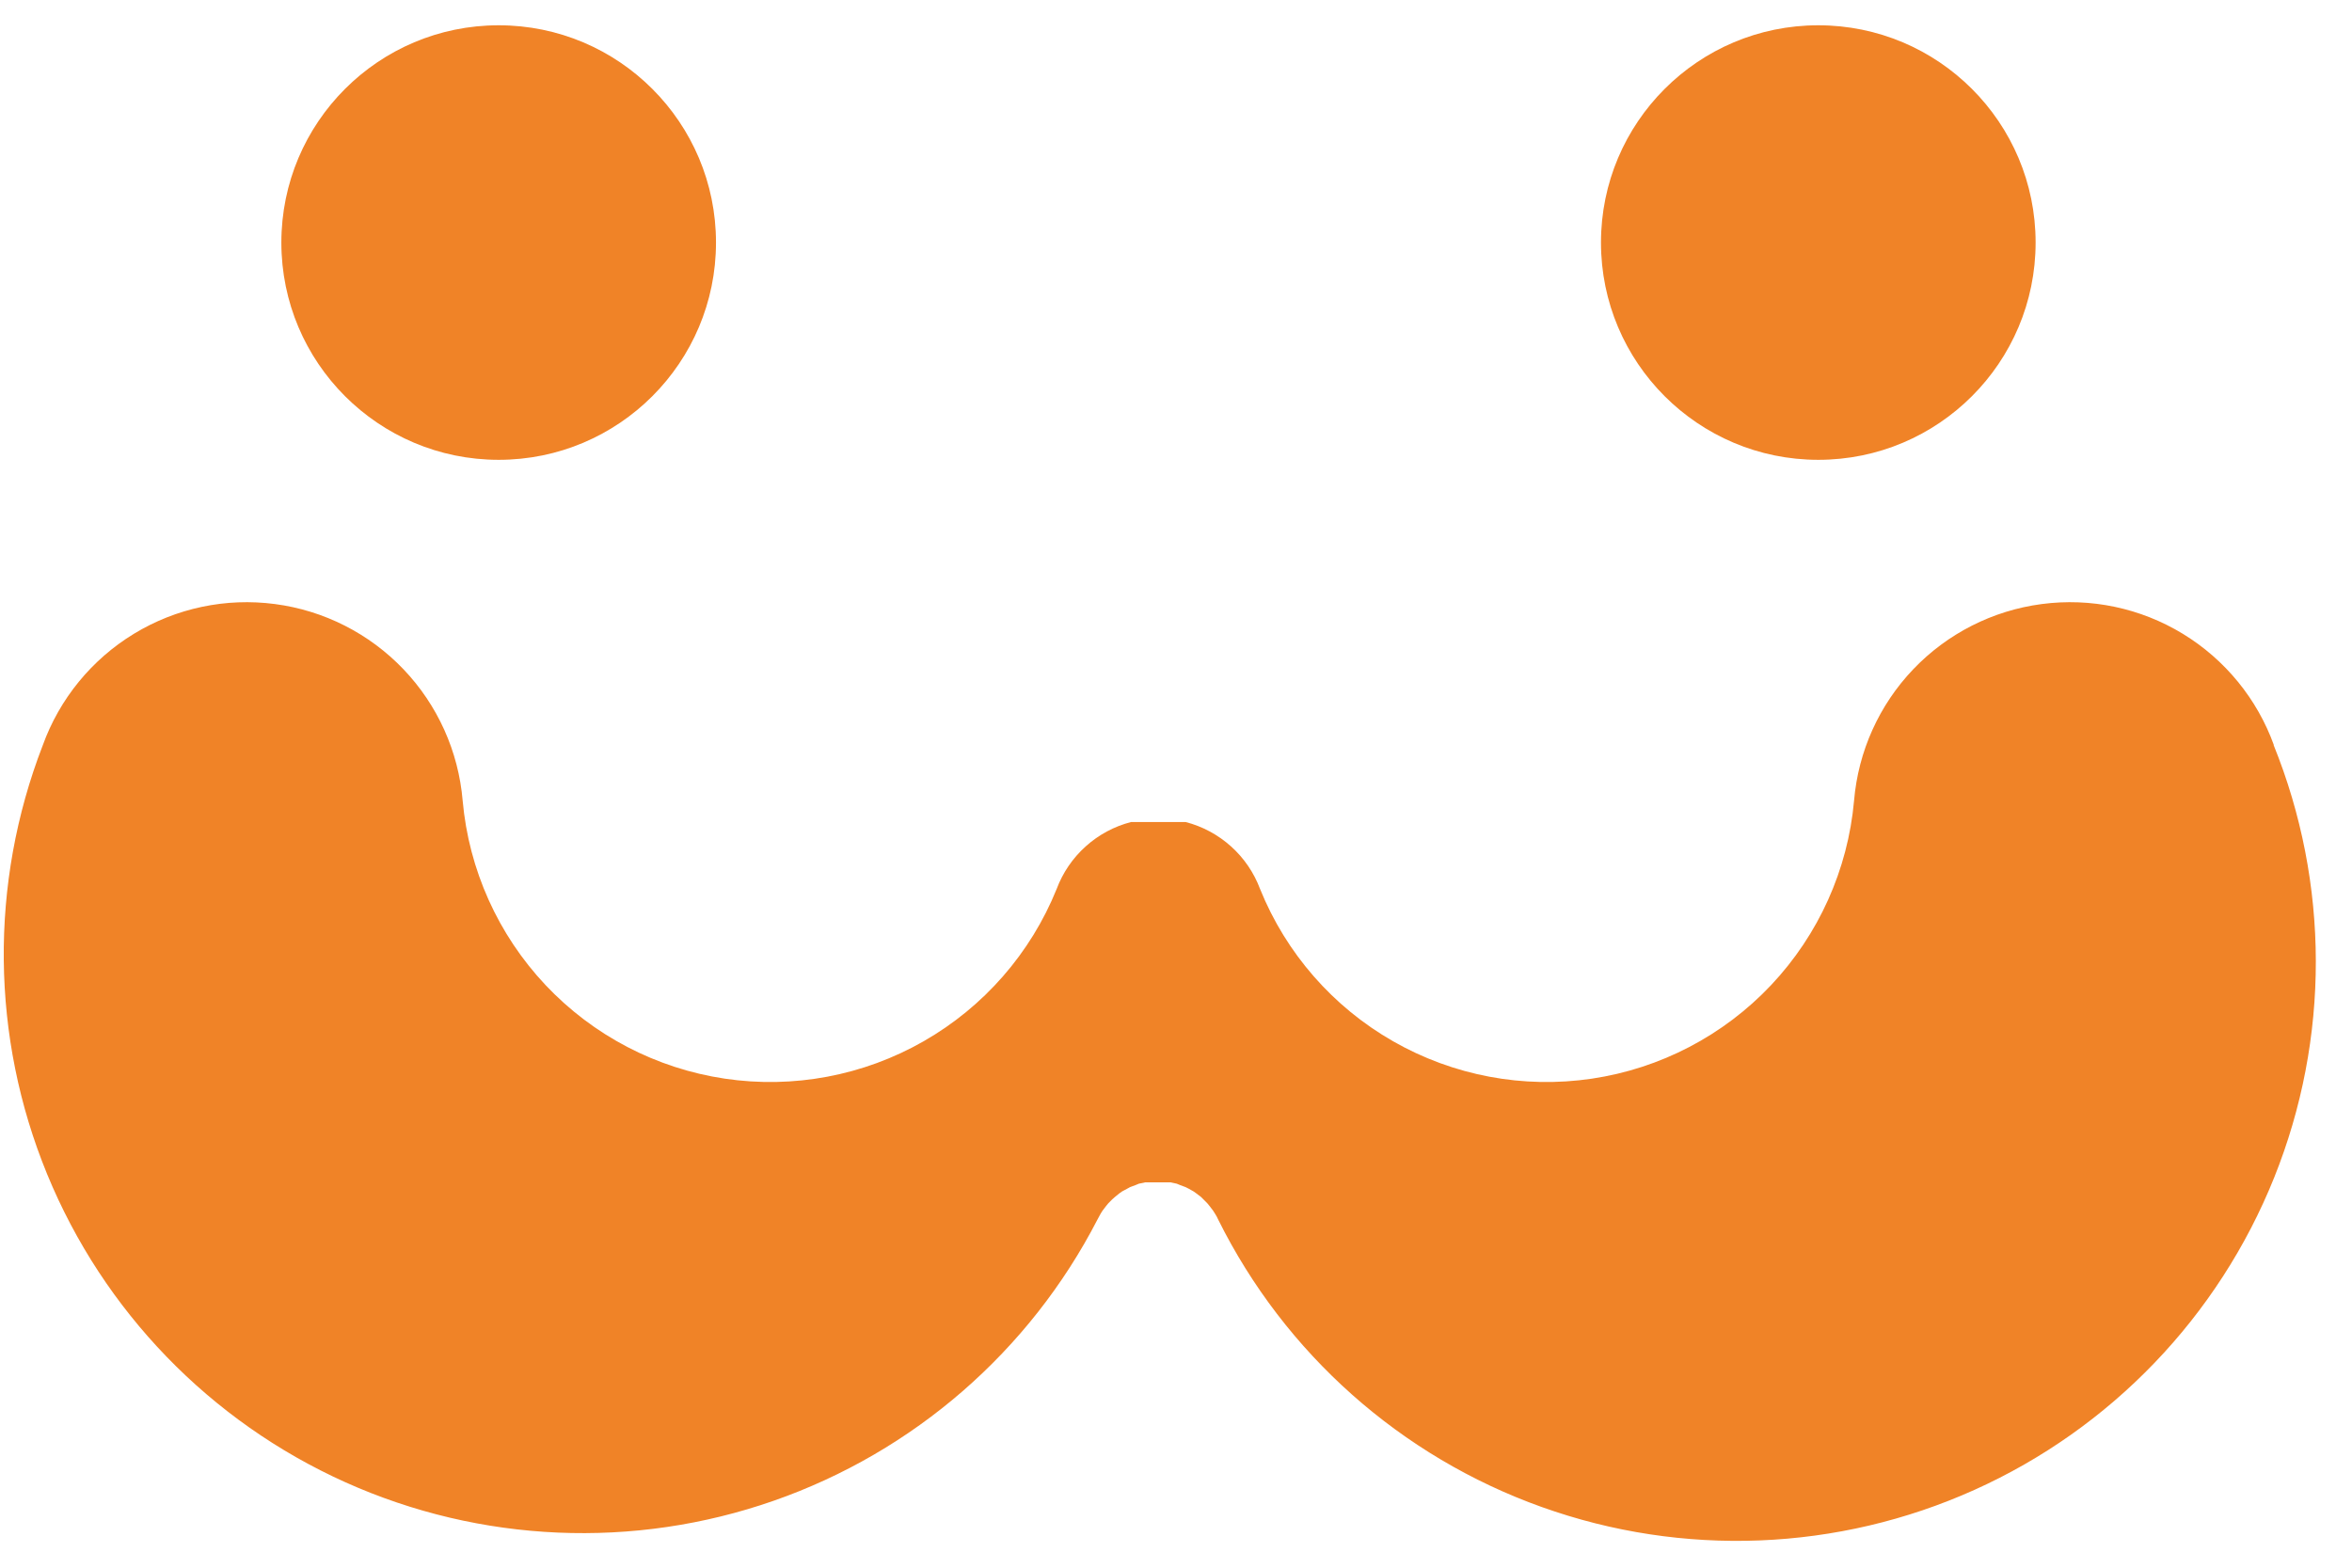 <svg width="48" height="32" viewBox="0 0 48 32" fill="none" xmlns="http://www.w3.org/2000/svg">
<g clip-path="url(#clip0_4312_11633)">
<path d="M10.177 9.386C12.627 9.386 14.612 7.4 14.612 4.951C14.612 2.502 12.627 0.516 10.177 0.516C7.728 0.516 5.742 2.502 5.742 4.951C5.742 7.4 7.728 9.386 10.177 9.386Z" fill="#F08327"/>
<path d="M37.108 9.386C39.557 9.386 41.543 7.4 41.543 4.951C41.543 2.502 39.557 0.516 37.108 0.516C34.659 0.516 32.673 2.502 32.673 4.951C32.673 7.4 34.659 9.386 37.108 9.386Z" fill="#F08327"/>
<path d="M46.408 15.215C46.066 14.266 45.409 13.462 44.547 12.937C43.685 12.412 42.67 12.198 41.669 12.33C40.668 12.461 39.743 12.931 39.046 13.661C38.349 14.391 37.923 15.338 37.838 16.343C37.712 17.752 37.116 19.078 36.145 20.108C35.175 21.137 33.886 21.81 32.487 22.018C31.087 22.226 29.659 21.957 28.431 21.255C27.202 20.553 26.246 19.458 25.716 18.147C25.591 17.813 25.388 17.515 25.123 17.277C24.858 17.039 24.54 16.868 24.196 16.779H24.13H24.027H23.923H23.836H23.662H23.623H23.444H23.357H23.253H23.149H23.084C22.739 16.868 22.421 17.039 22.157 17.277C21.892 17.515 21.689 17.813 21.564 18.147C21.034 19.458 20.077 20.553 18.849 21.255C17.621 21.957 16.192 22.226 14.793 22.018C13.393 21.81 12.105 21.137 11.134 20.108C10.164 19.078 9.568 17.752 9.442 16.343C9.357 15.338 8.931 14.391 8.234 13.661C7.537 12.931 6.611 12.461 5.611 12.33C4.61 12.198 3.595 12.412 2.733 12.937C1.871 13.462 1.214 14.266 0.872 15.215C-0.219 18.037 -0.187 21.169 0.962 23.967C2.111 26.765 4.29 29.016 7.048 30.256C9.807 31.496 12.937 31.631 15.792 30.633C18.648 29.635 21.012 27.58 22.398 24.892L22.463 24.772L22.501 24.712L22.572 24.619L22.616 24.565L22.697 24.483L22.752 24.434L22.839 24.363L22.899 24.32L23.002 24.265L23.062 24.232L23.177 24.189L23.242 24.162L23.373 24.134H23.433H23.629H23.825H23.885L24.016 24.162L24.081 24.189L24.196 24.232L24.261 24.265L24.359 24.32L24.419 24.363L24.512 24.434L24.561 24.483L24.642 24.565L24.686 24.619L24.757 24.712L24.795 24.772C24.82 24.81 24.842 24.85 24.86 24.892C26.22 27.629 28.587 29.733 31.465 30.762C34.342 31.792 37.507 31.666 40.294 30.412C43.081 29.158 45.274 26.872 46.412 24.036C47.55 21.199 47.545 18.032 46.397 15.199L46.408 15.215Z" fill="#F08327"/>
</g>
<defs>
<clipPath id="clip0_4312_11633">
<rect width="48" height="30.968" fill="white" transform="translate(0 0.516)"/>
</clipPath>
</defs>
</svg>
